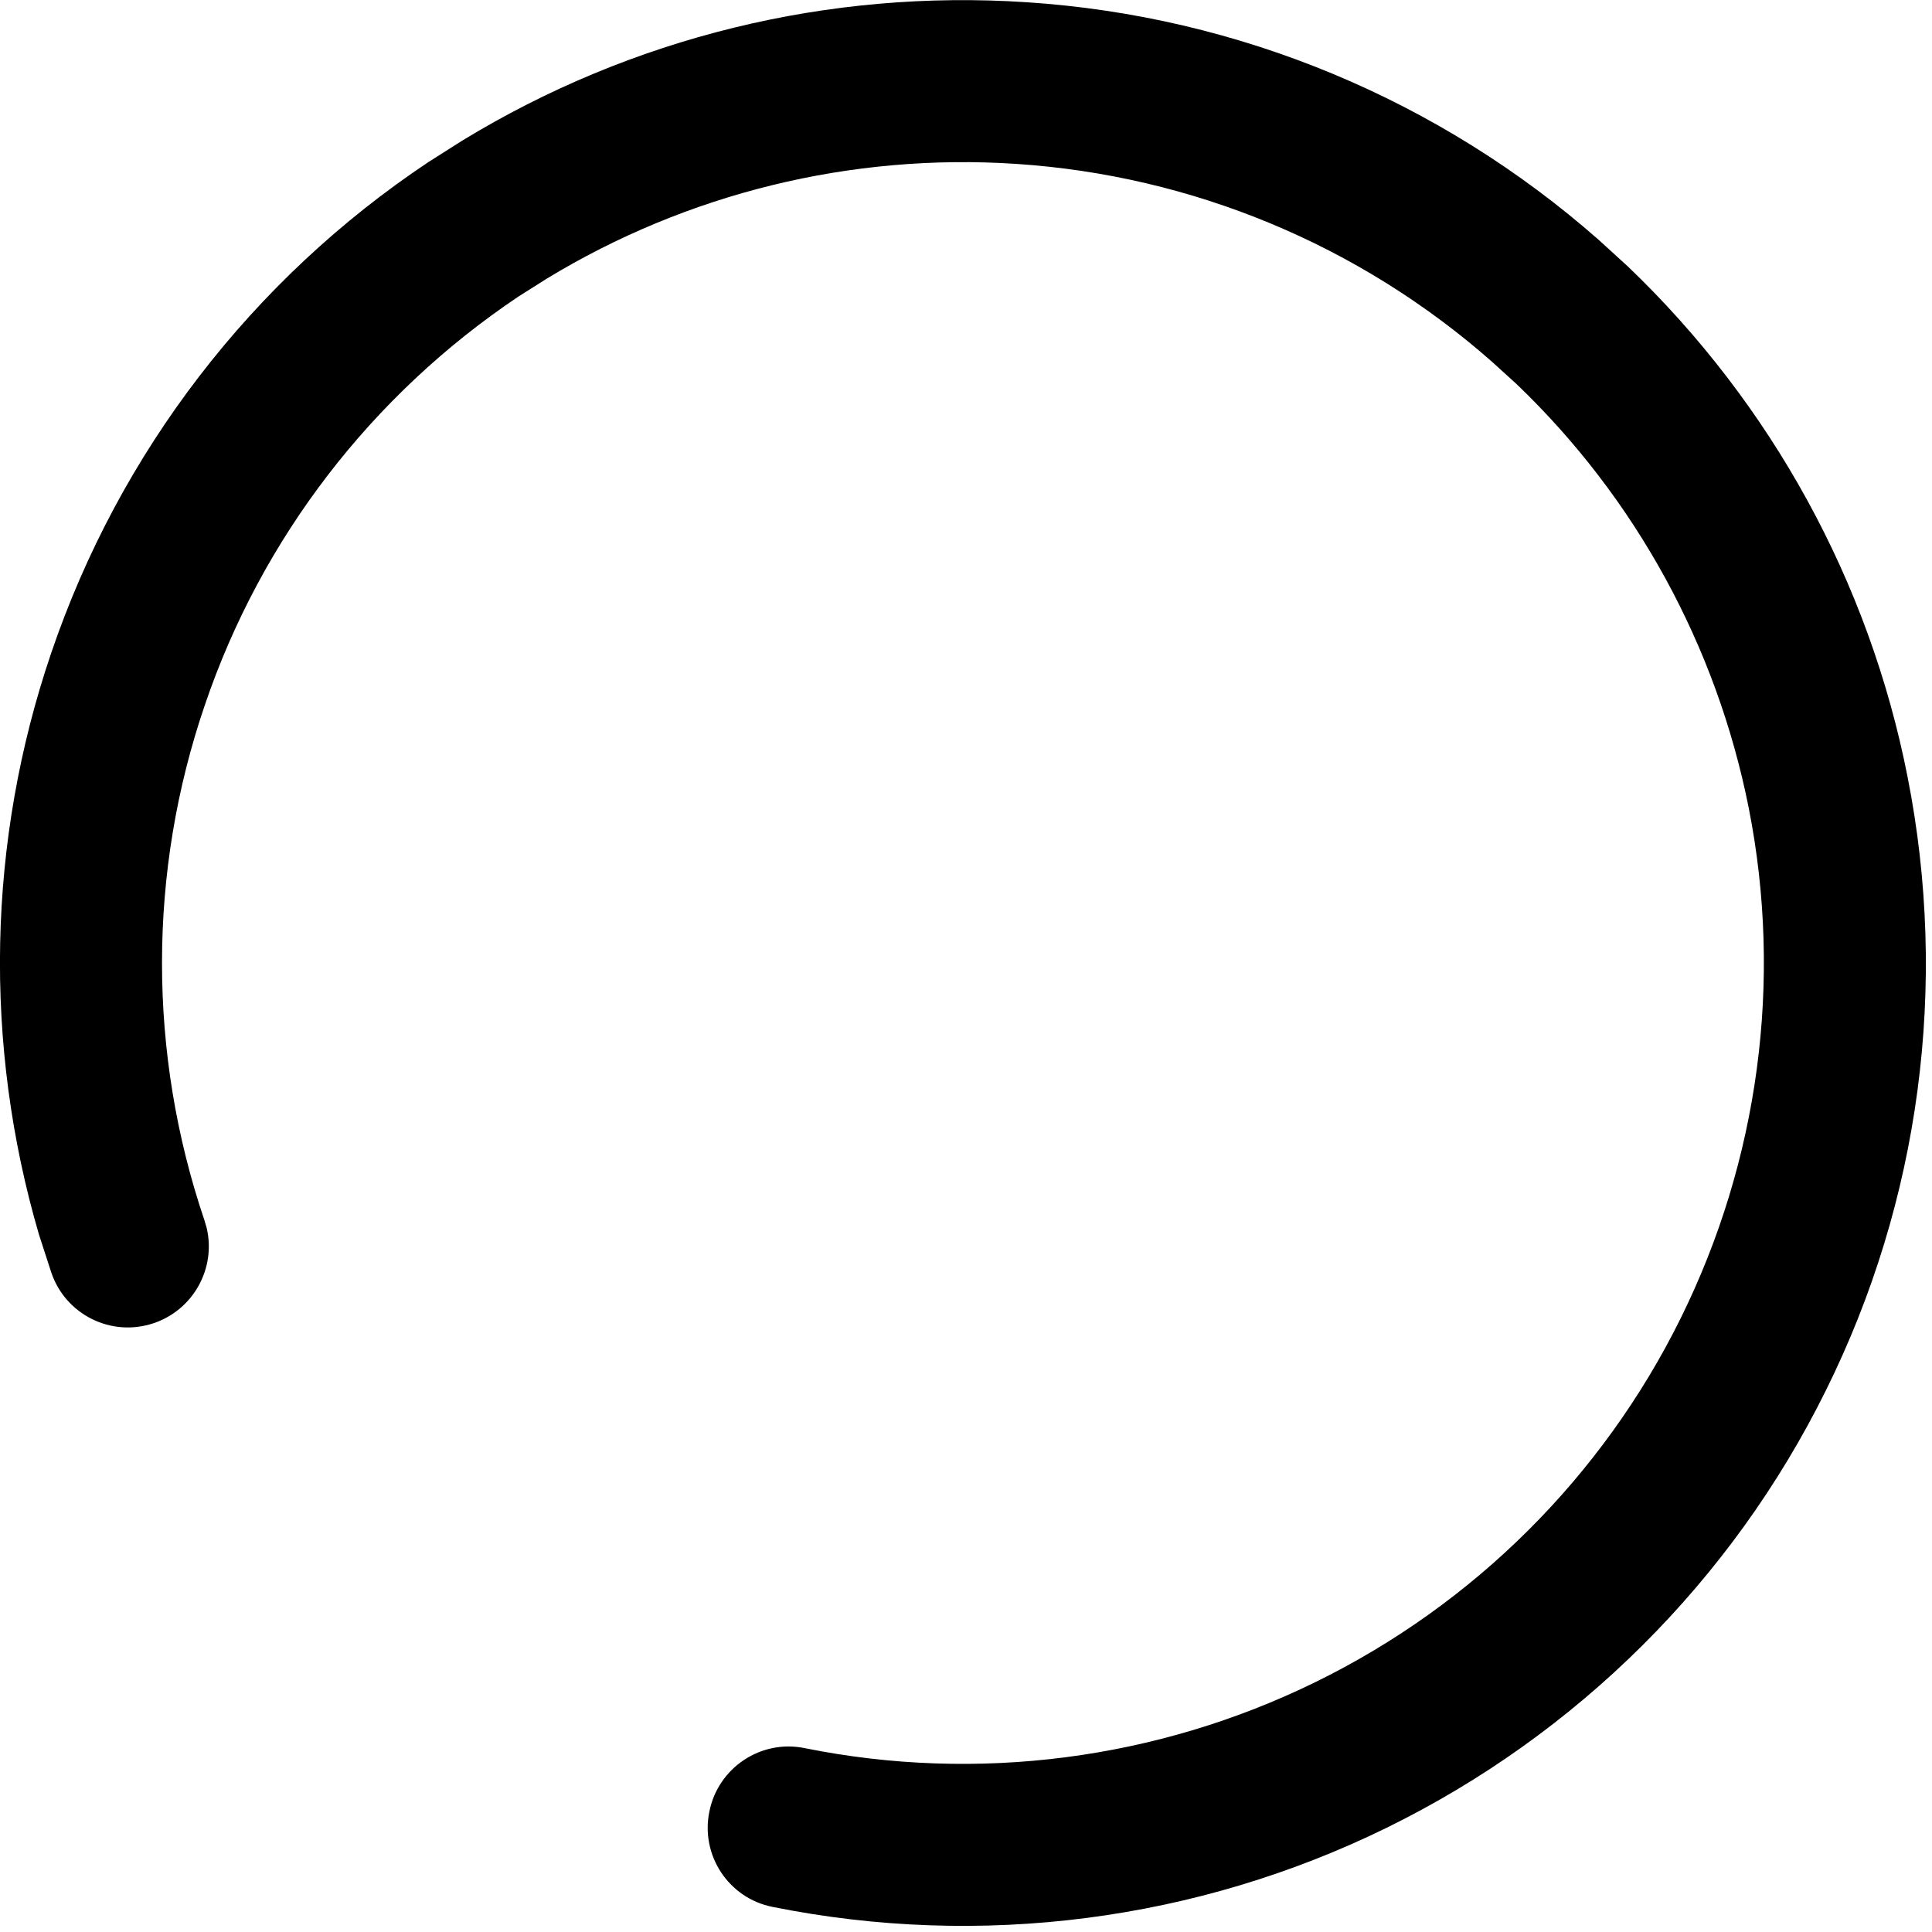 <?xml version="1.0" encoding="utf-8"?>
<svg xmlns="http://www.w3.org/2000/svg" fill="none" height="100%" overflow="visible" preserveAspectRatio="none" style="display: block;" viewBox="0 0 6 6" width="100%">
<path d="M1.435 0.437C1.961 0.116 2.573 -0.034 3.189 0.007C3.847 0.05 4.471 0.31 4.965 0.745L5.056 0.828C5.501 1.254 5.805 1.807 5.924 2.412C6.052 3.059 5.963 3.729 5.67 4.319C5.378 4.909 4.898 5.386 4.307 5.676C3.716 5.966 3.045 6.052 2.399 5.922C2.263 5.895 2.175 5.762 2.203 5.626C2.23 5.49 2.363 5.401 2.499 5.429C3.036 5.537 3.593 5.465 4.085 5.224C4.577 4.983 4.976 4.586 5.219 4.095C5.462 3.604 5.537 3.047 5.431 2.51C5.331 2.006 5.079 1.546 4.709 1.192L4.633 1.123C4.222 0.761 3.703 0.545 3.156 0.509C2.644 0.475 2.134 0.6 1.697 0.866L1.61 0.921C1.155 1.226 0.812 1.671 0.636 2.19C0.459 2.708 0.459 3.271 0.635 3.79L0.642 3.814C0.671 3.939 0.601 4.067 0.478 4.109C0.346 4.154 0.203 4.083 0.159 3.951L0.121 3.834C-0.052 3.243 -0.04 2.613 0.159 2.028C0.371 1.404 0.783 0.868 1.331 0.503L1.435 0.437Z" fill="black" id="Vector (Stroke)"/>
</svg>
